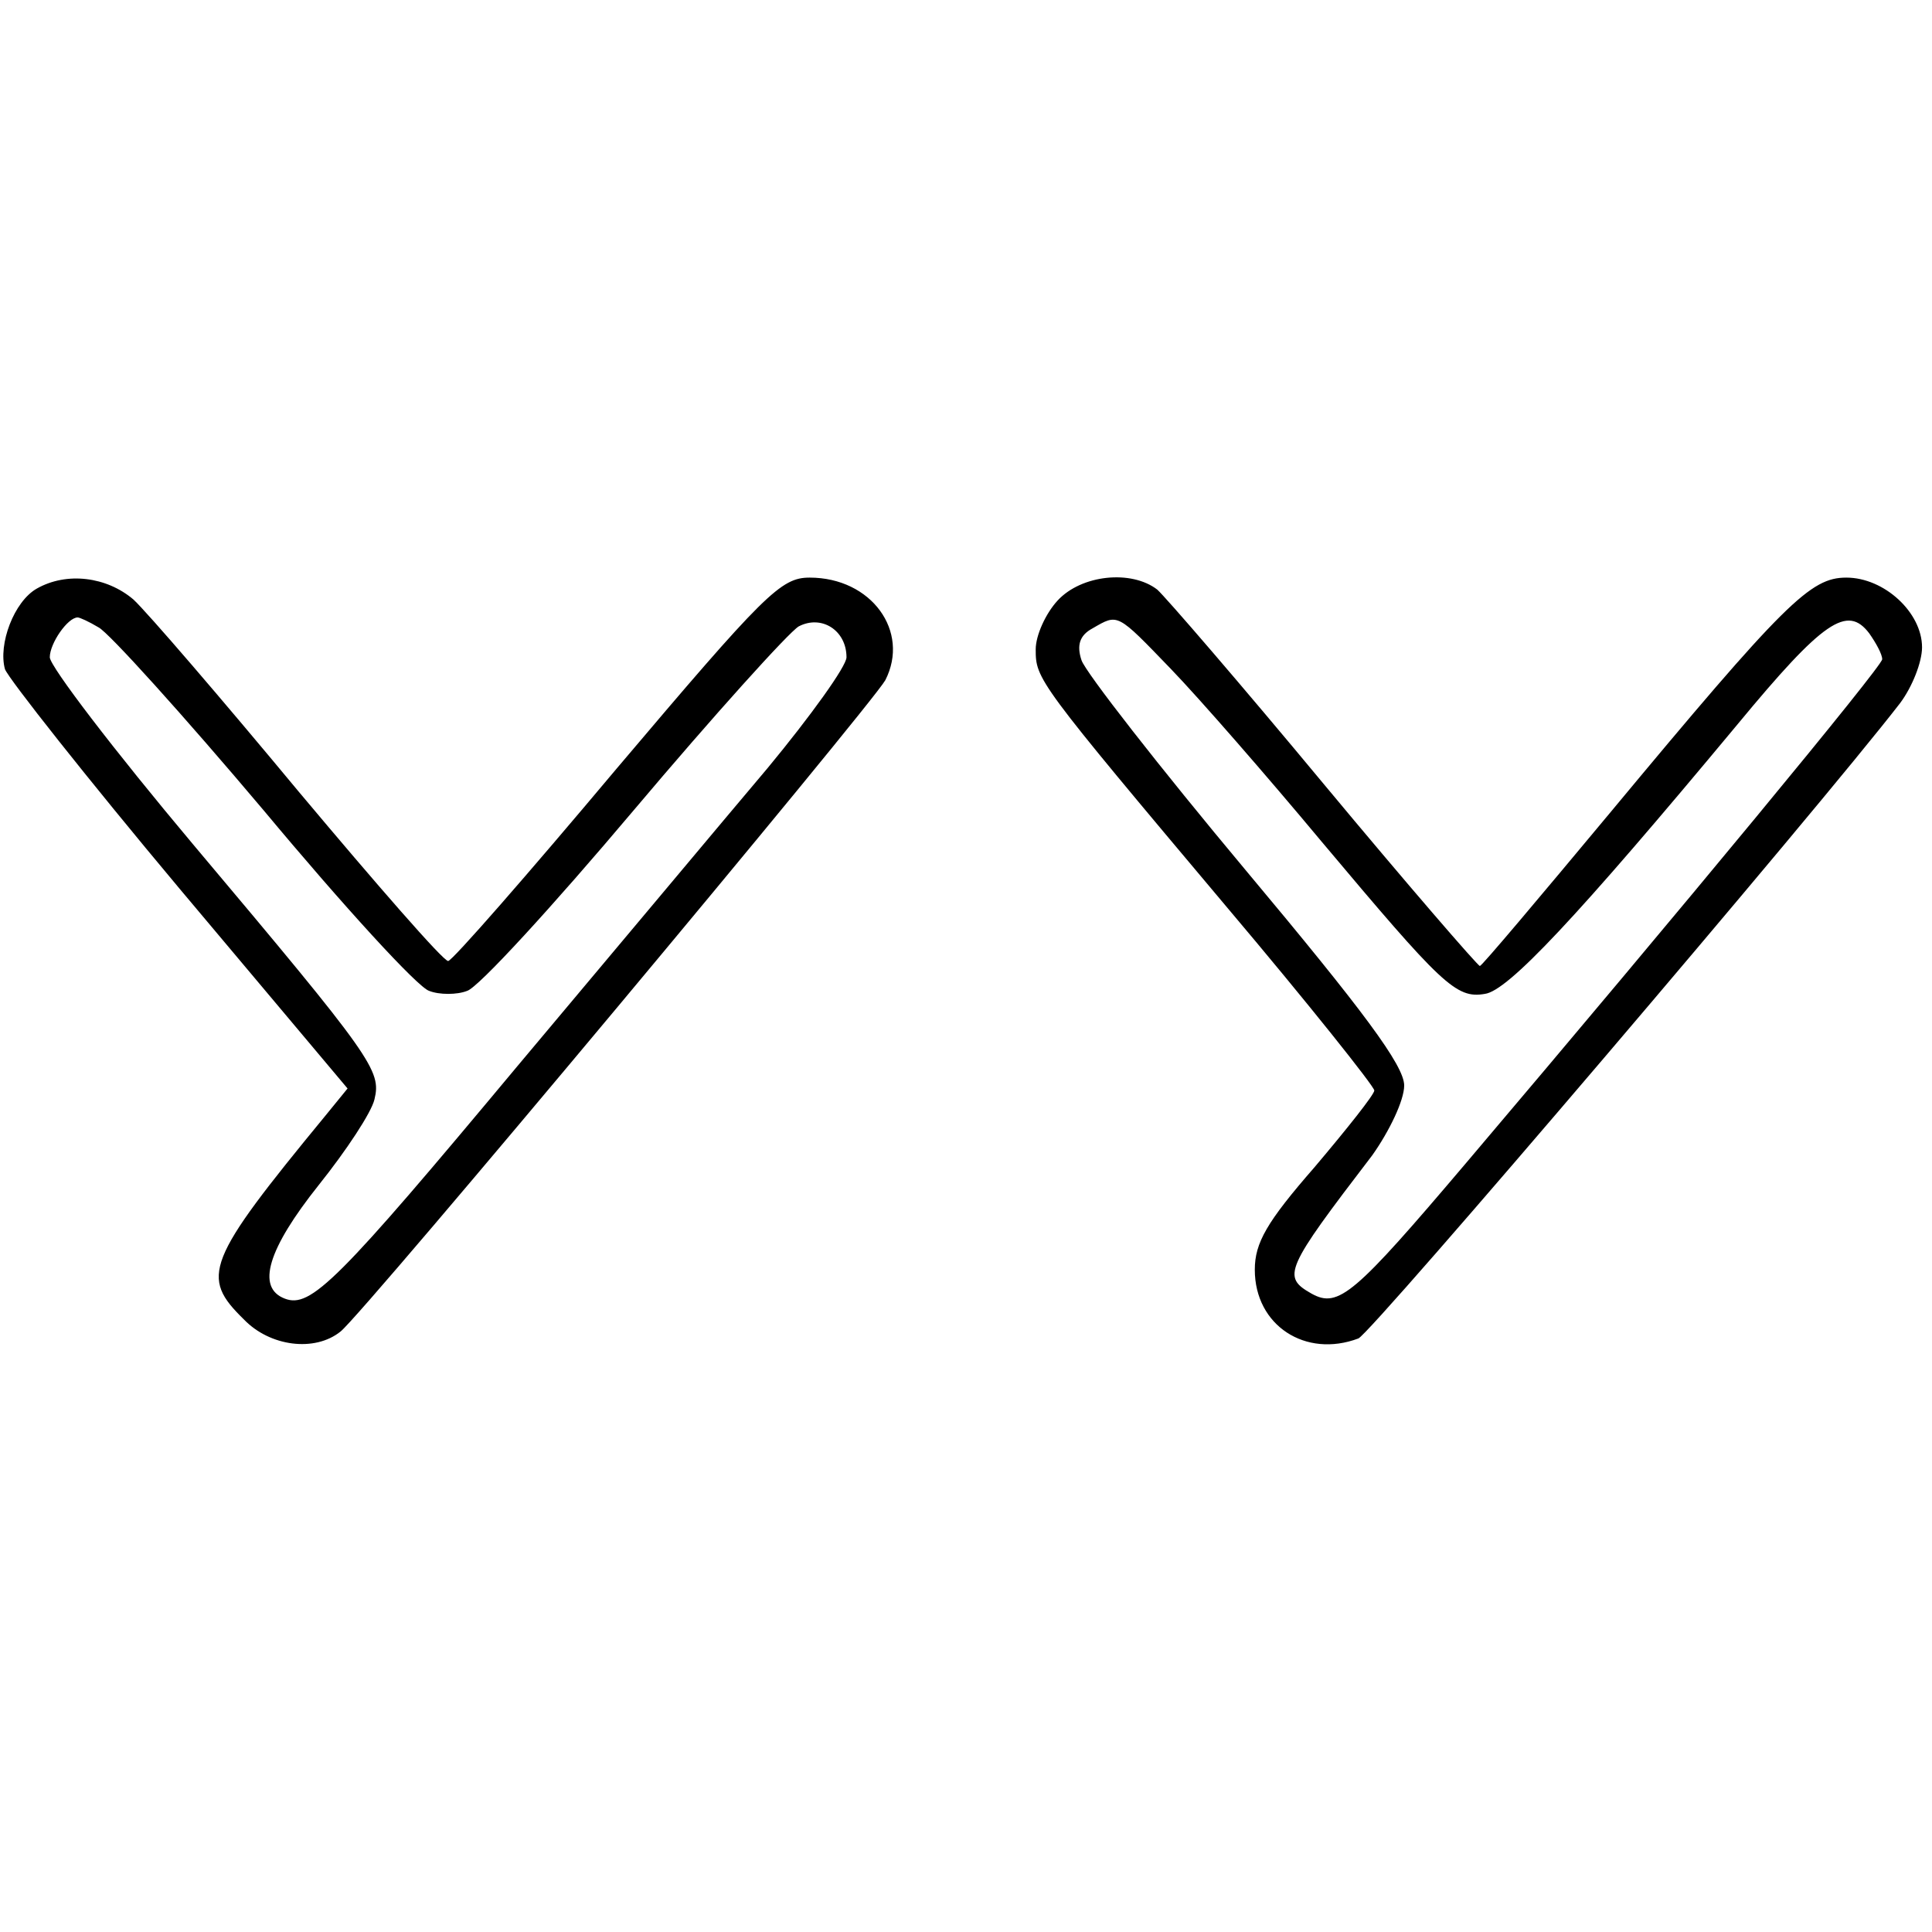 <svg xmlns="http://www.w3.org/2000/svg" fill="currentColor" viewBox="33 41 194 194"><path d="M36.7 100.1c-2.3 1.3-3.9 5.6-3.2 8.1.4 1 8.2 10.9 17.5 22l16.9 20.1-2.2 2.7c-12.1 14.7-12.6 16.2-8.2 20.5 2.6 2.7 7.1 3.3 9.7 1.2 2.3-1.8 53.3-62.9 54.7-65.4 2.5-4.9-1.4-10.3-7.6-10.3-2.9 0-4.5 1.6-19.4 19.2-8.9 10.6-16.5 19.3-16.9 19.3-.5 0-7.2-7.7-15-17-7.8-9.4-15.2-18-16.6-19.3-2.7-2.3-6.7-2.8-9.7-1.1zm6.2 3.9c1 .5 8.5 8.8 16.6 18.4 8 9.6 15.5 17.8 16.6 18.1 1 .4 2.8.4 3.8 0 1.1-.3 8.6-8.5 16.7-18.1 8.1-9.6 15.6-17.9 16.6-18.5 2.3-1.2 4.8.4 4.8 3.1 0 .9-3.6 5.9-7.9 11.1-4.4 5.2-15.6 18.6-25.1 29.9-18.1 21.7-20.8 24.4-23.4 23.4-2.9-1.1-1.7-5 3.4-11.4 2.8-3.5 5.3-7.3 5.6-8.6.7-2.9-.1-4.1-18.2-25.6C44.5 116.4 38 107.9 38 107c0-1.4 1.8-4 2.8-4 .2 0 1.1.4 2.1 1zm96.3-2.7c-1.2 1.3-2.2 3.5-2.2 4.9 0 3 .1 3.2 19.2 25.9 8.2 9.7 14.8 18 14.8 18.4 0 .4-2.7 3.8-6 7.7-4.8 5.5-6 7.6-6 10.3 0 5.6 5.1 8.9 10.4 6.9 1.3-.5 46.3-53.3 54.4-63.8 1.2-1.6 2.2-4.1 2.2-5.6 0-3.5-3.8-7-7.6-7-3.6 0-6.1 2.4-23.8 23.7-7 8.4-12.8 15.3-13 15.3-.2 0-7.3-8.2-15.7-18.3-8.3-10-15.9-18.8-16.7-19.5-2.6-2-7.6-1.5-10 1.1zm11.4 6.9c2.8 2.9 9.6 10.7 15.1 17.3 12.1 14.4 13.5 15.8 16.4 15.3 2.3-.3 9.1-7.5 25.4-27.1 8.6-10.4 11-12 13.2-9.1.7 1 1.3 2.1 1.3 2.6 0 .7-20 24.9-41.8 50.6-11.2 13.2-12.8 14.6-15.5 13.1-3-1.7-2.7-2.4 6.1-13.9 1.7-2.4 3.2-5.5 3.2-7 0-2-4.1-7.5-15.9-21.6-8.7-10.4-16.1-19.9-16.5-21.1-.5-1.5-.2-2.5 1.1-3.2 2.6-1.5 2.4-1.6 7.9 4.1z"/></svg>